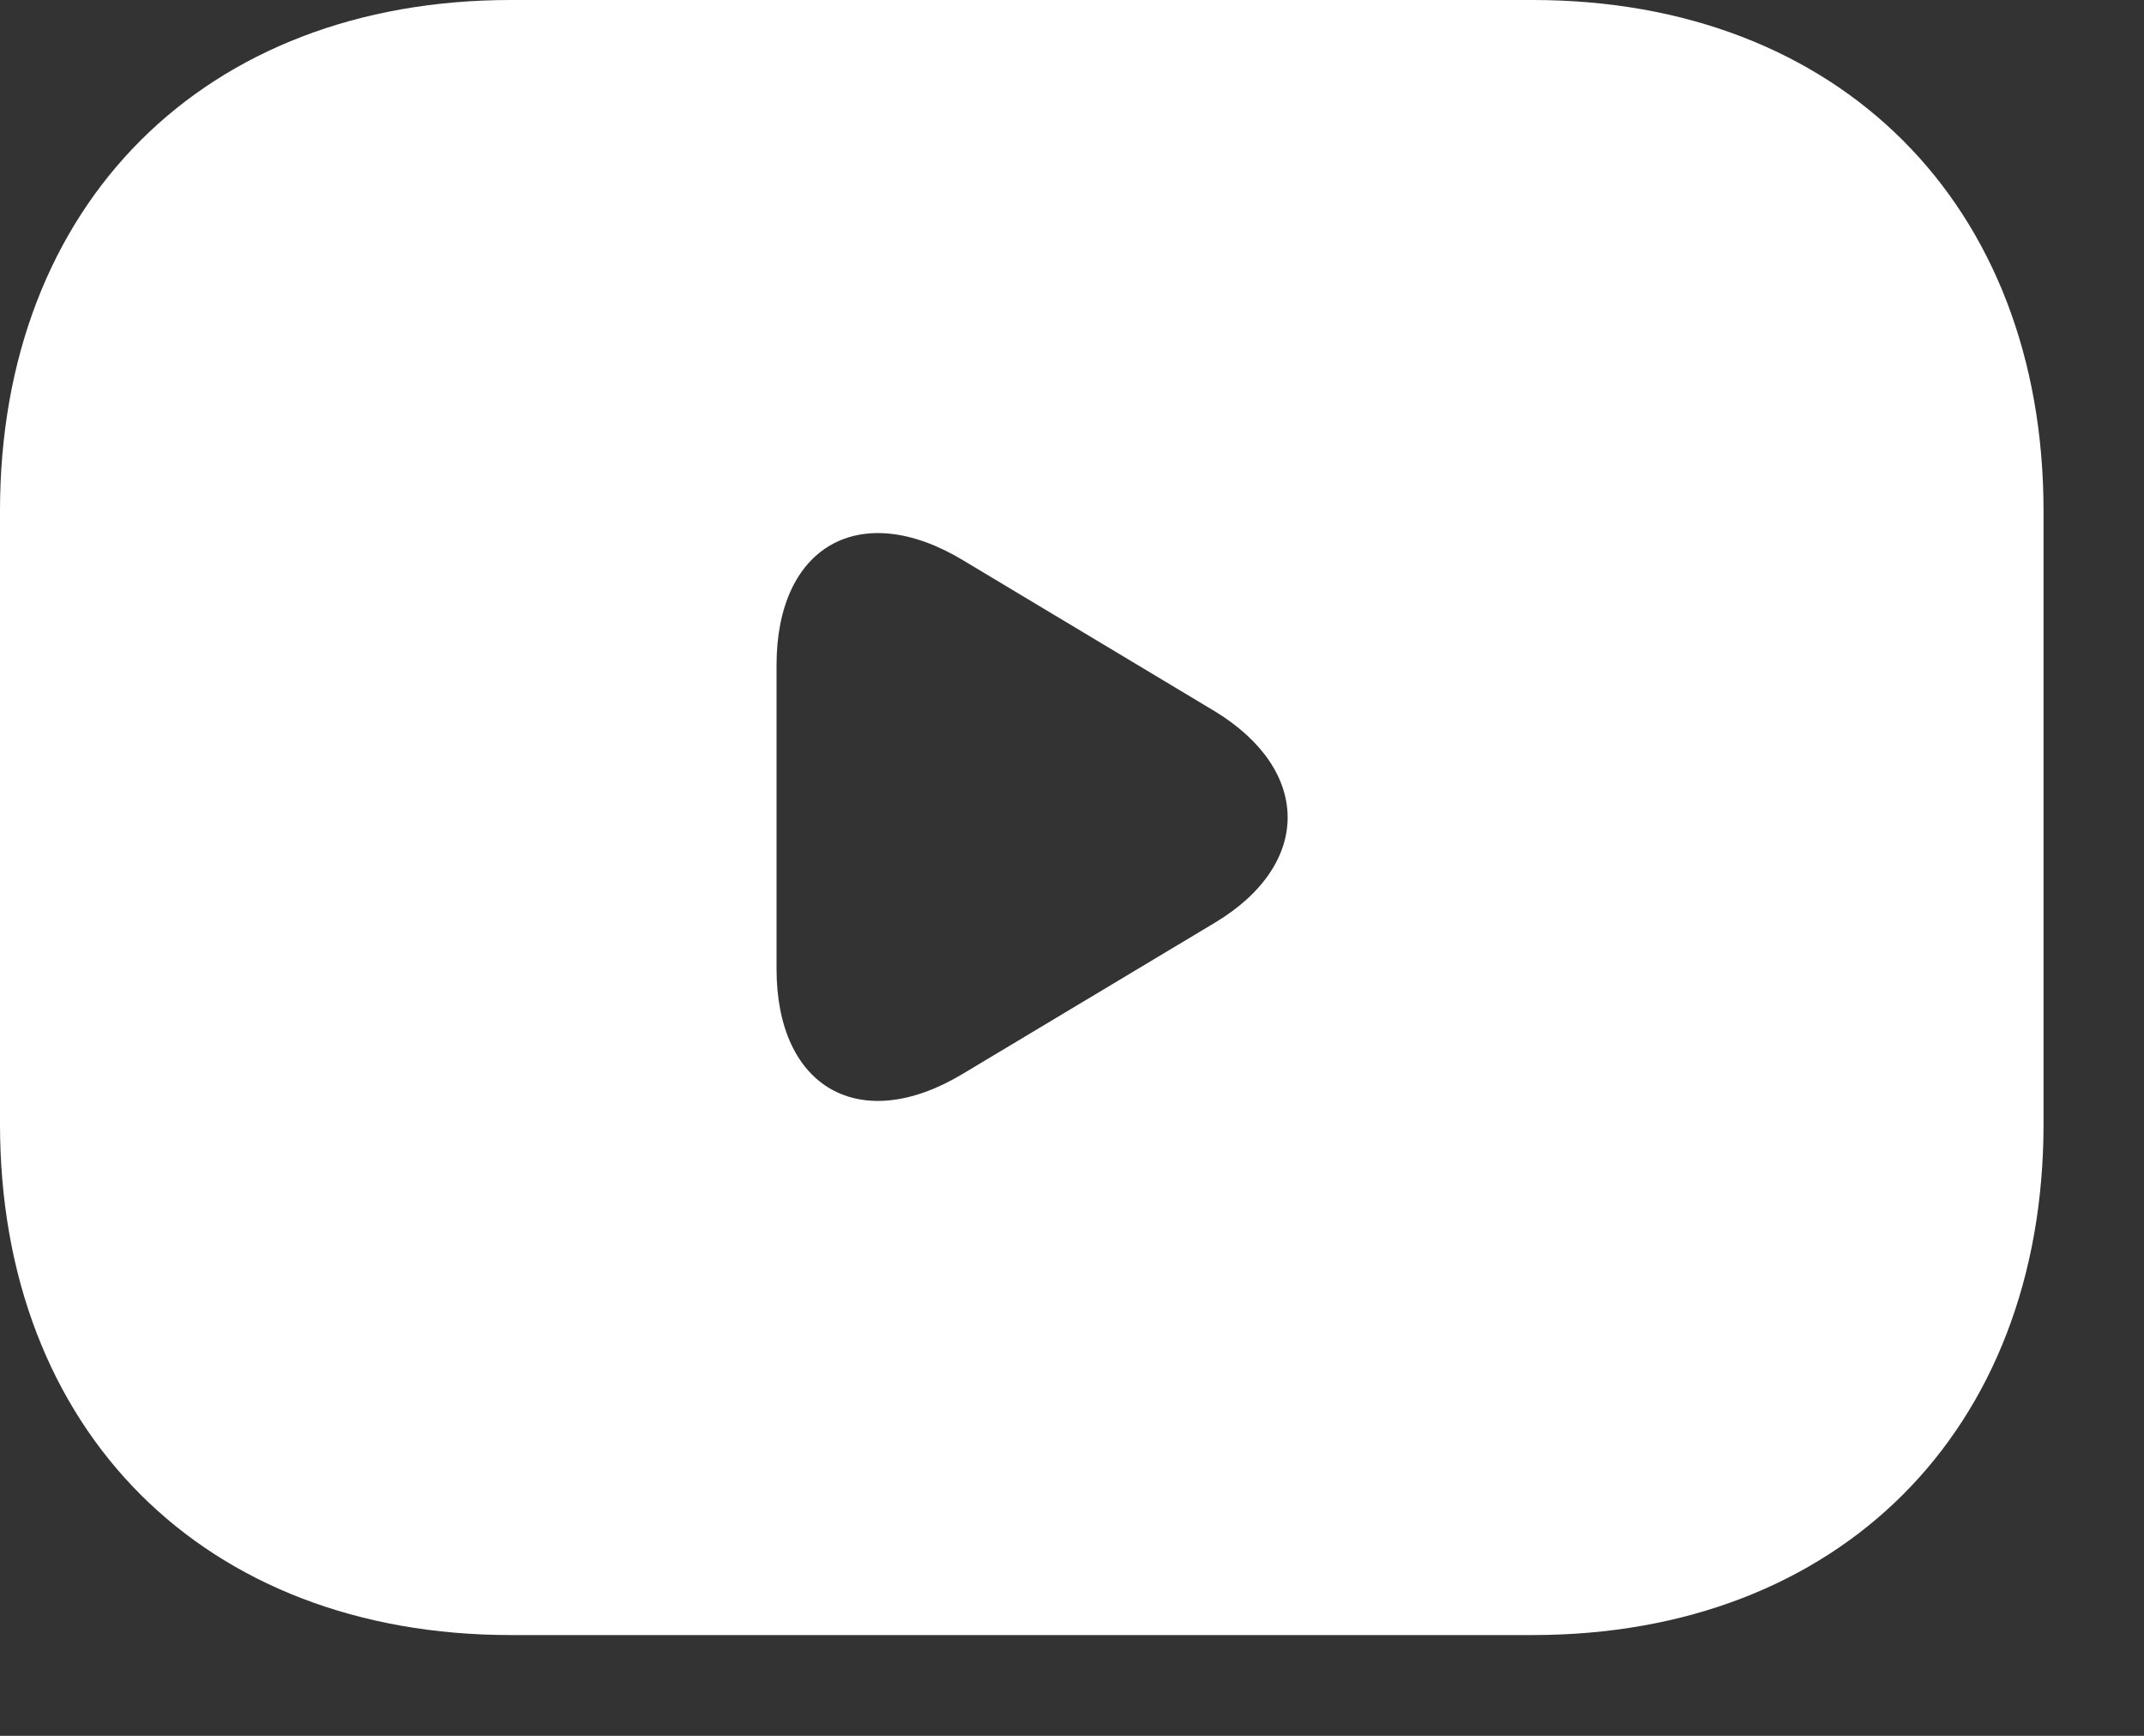 <svg width="21" height="17" viewBox="0 0 21 17" fill="none" xmlns="http://www.w3.org/2000/svg">
<rect x="0" y="0" width="21" height="17" fill="#333333" stroke="none"/>
<path d="M15.012 0H5.004C2.002 0 0 2.002 0 5.004V11.009C0 14.011 2.002 16.013 5.004 16.013H15.012C18.014 16.013 20.016 14.011 20.016 11.009V5.004C20.016 2.002 18.014 0 15.012 0ZM11.899 9.037L9.428 10.518C8.427 11.119 7.606 10.659 7.606 9.488V6.515C7.606 5.344 8.427 4.884 9.428 5.484L11.899 6.966C12.85 7.546 12.85 8.467 11.899 9.037Z" fill="white"/>
</svg>
